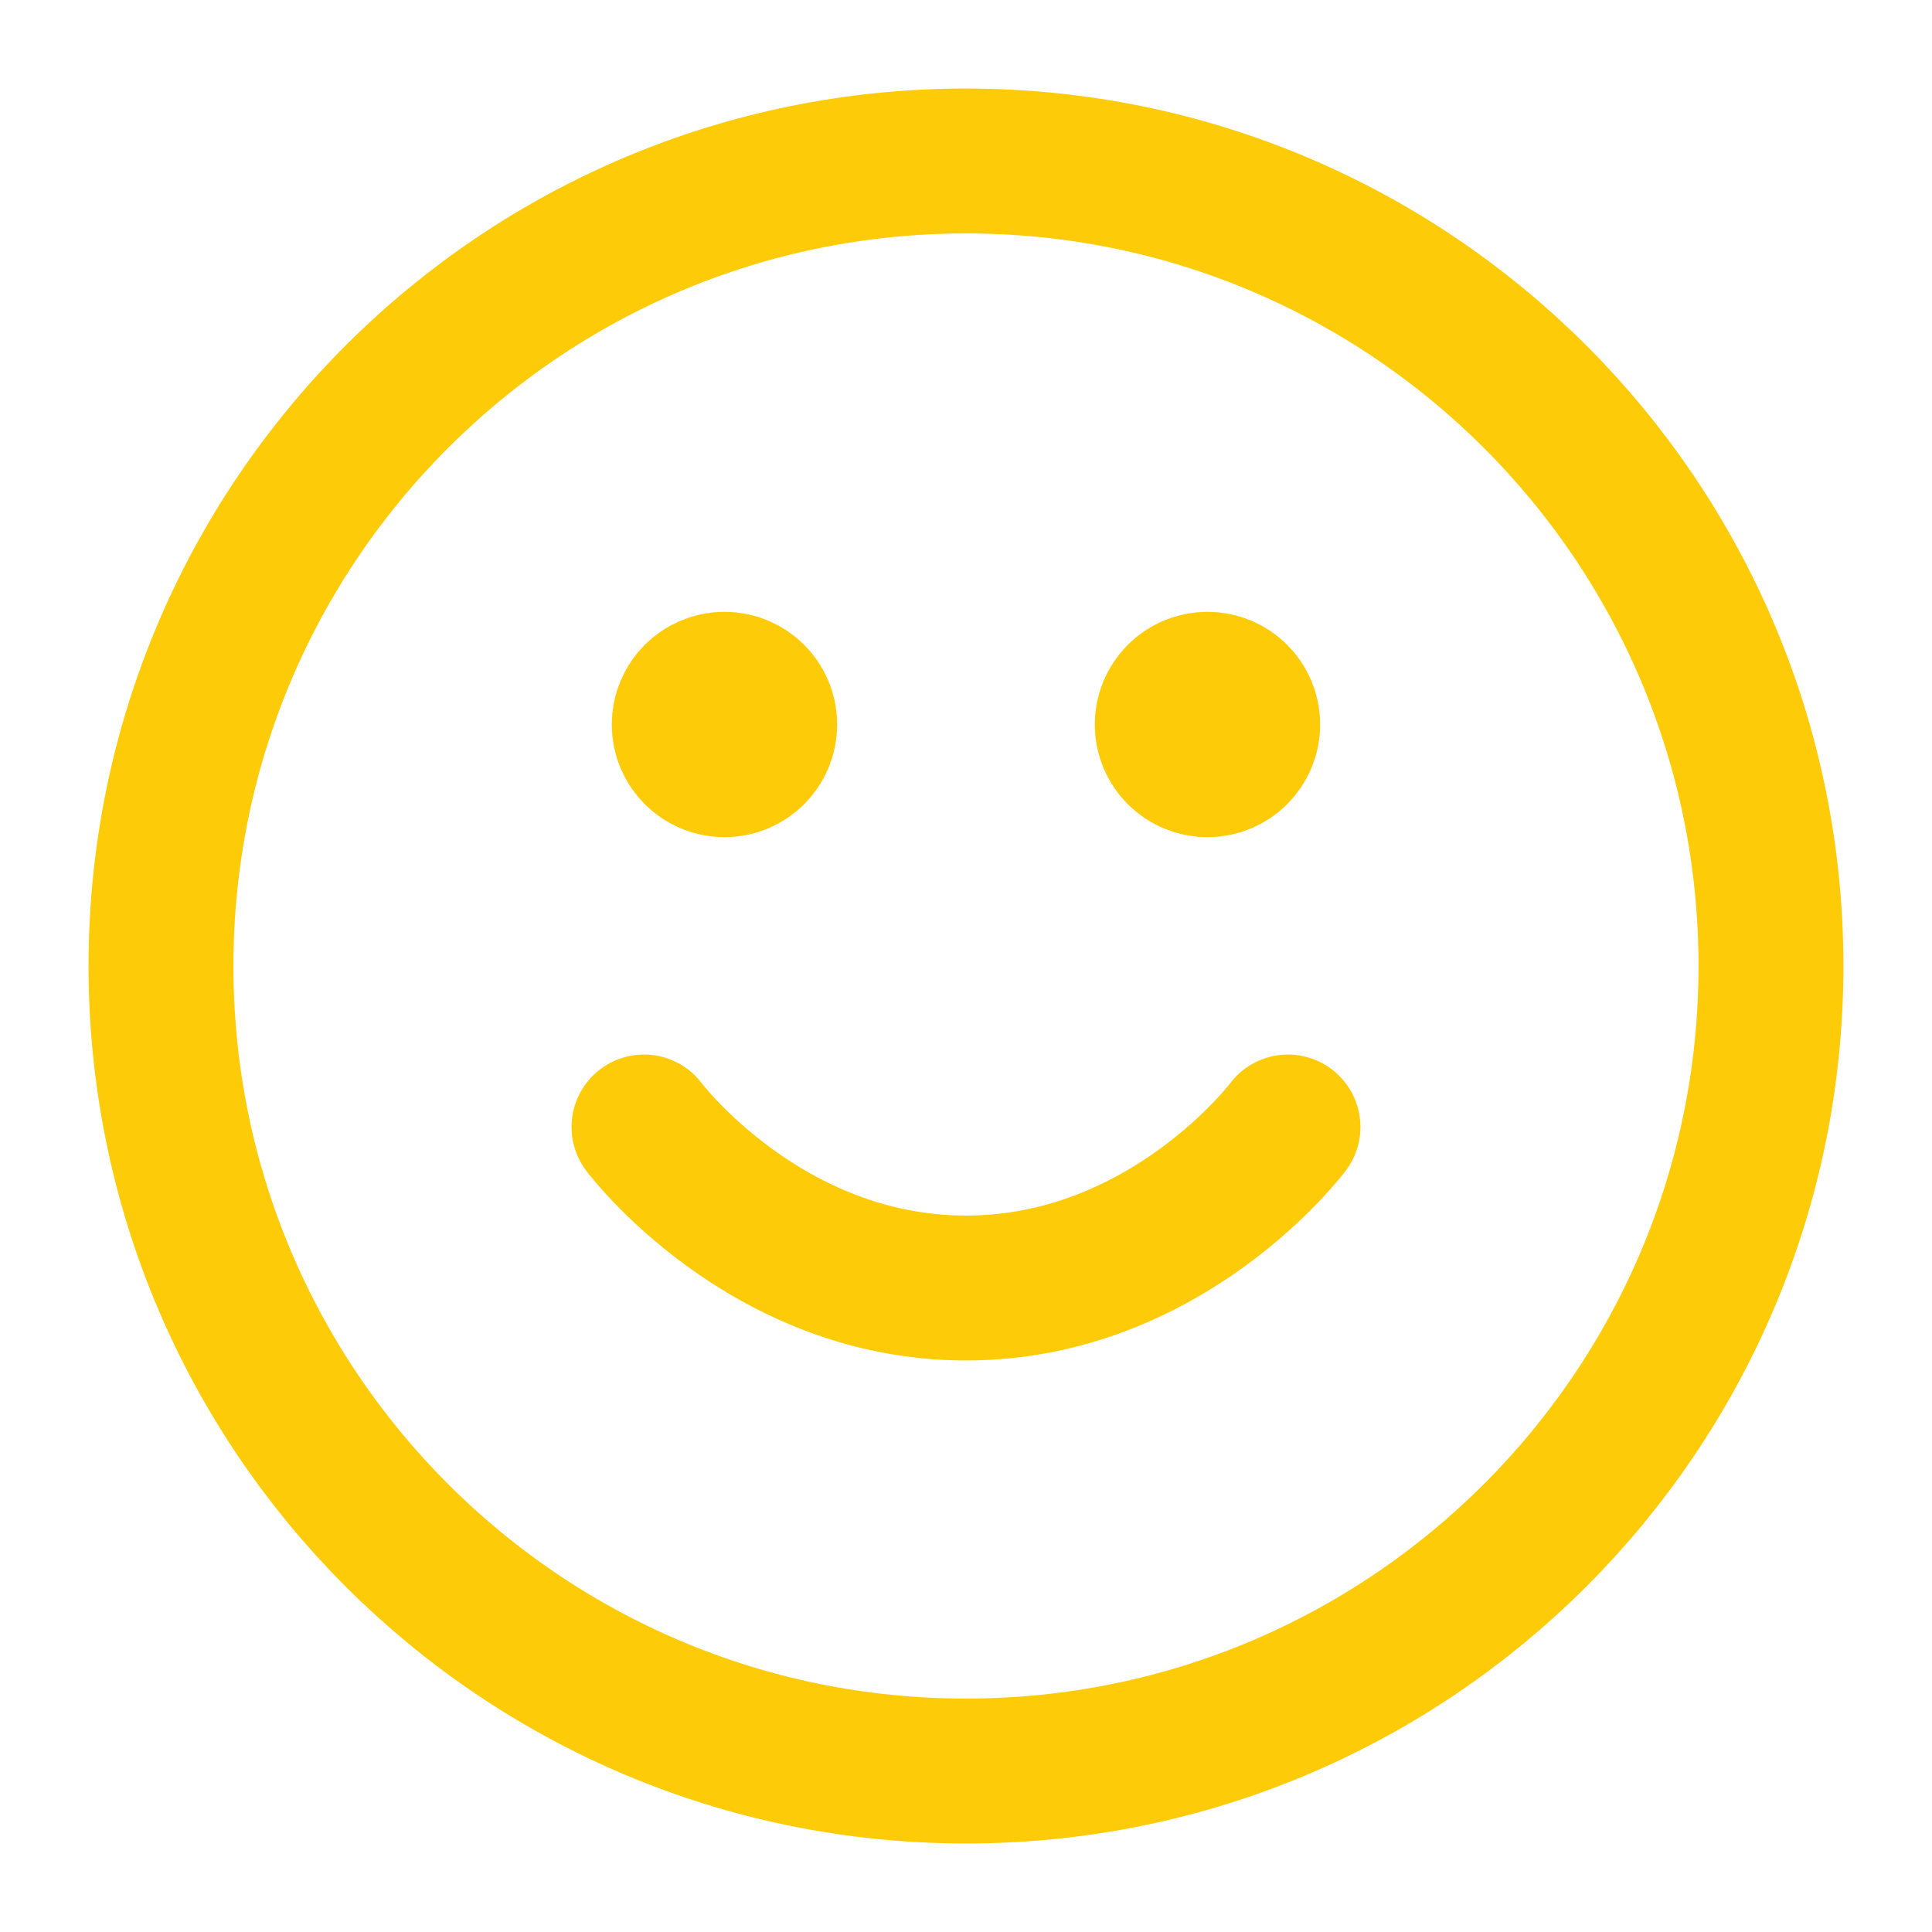 <?xml version="1.0" encoding="UTF-8"?>
<svg xmlns="http://www.w3.org/2000/svg" width="40" height="40" viewBox="0 0 40 40" fill="none">
  <g id="face-smile">
    <path id="Icon" d="M13.333 23.333C13.333 23.333 15.833 26.667 20 26.667C24.166 26.667 26.666 23.333 26.666 23.333M25 15H25.016M15 15H15.016M36.666 20C36.666 29.205 29.204 36.667 20 36.667C10.795 36.667 3.333 29.205 3.333 20C3.333 10.795 10.795 3.333 20 3.333C29.204 3.333 36.666 10.795 36.666 20ZM25.833 15C25.833 15.46 25.46 15.833 25 15.833C24.539 15.833 24.166 15.46 24.166 15C24.166 14.54 24.539 14.167 25 14.167C25.46 14.167 25.833 14.54 25.833 15ZM15.833 15C15.833 15.46 15.46 15.833 15 15.833C14.539 15.833 14.166 15.46 14.166 15C14.166 14.54 14.539 14.167 15 14.167C15.46 14.167 15.833 14.54 15.833 15Z" stroke="#FDCB08" stroke-width="3" stroke-linecap="round" stroke-linejoin="round"></path>
  </g>
</svg>
